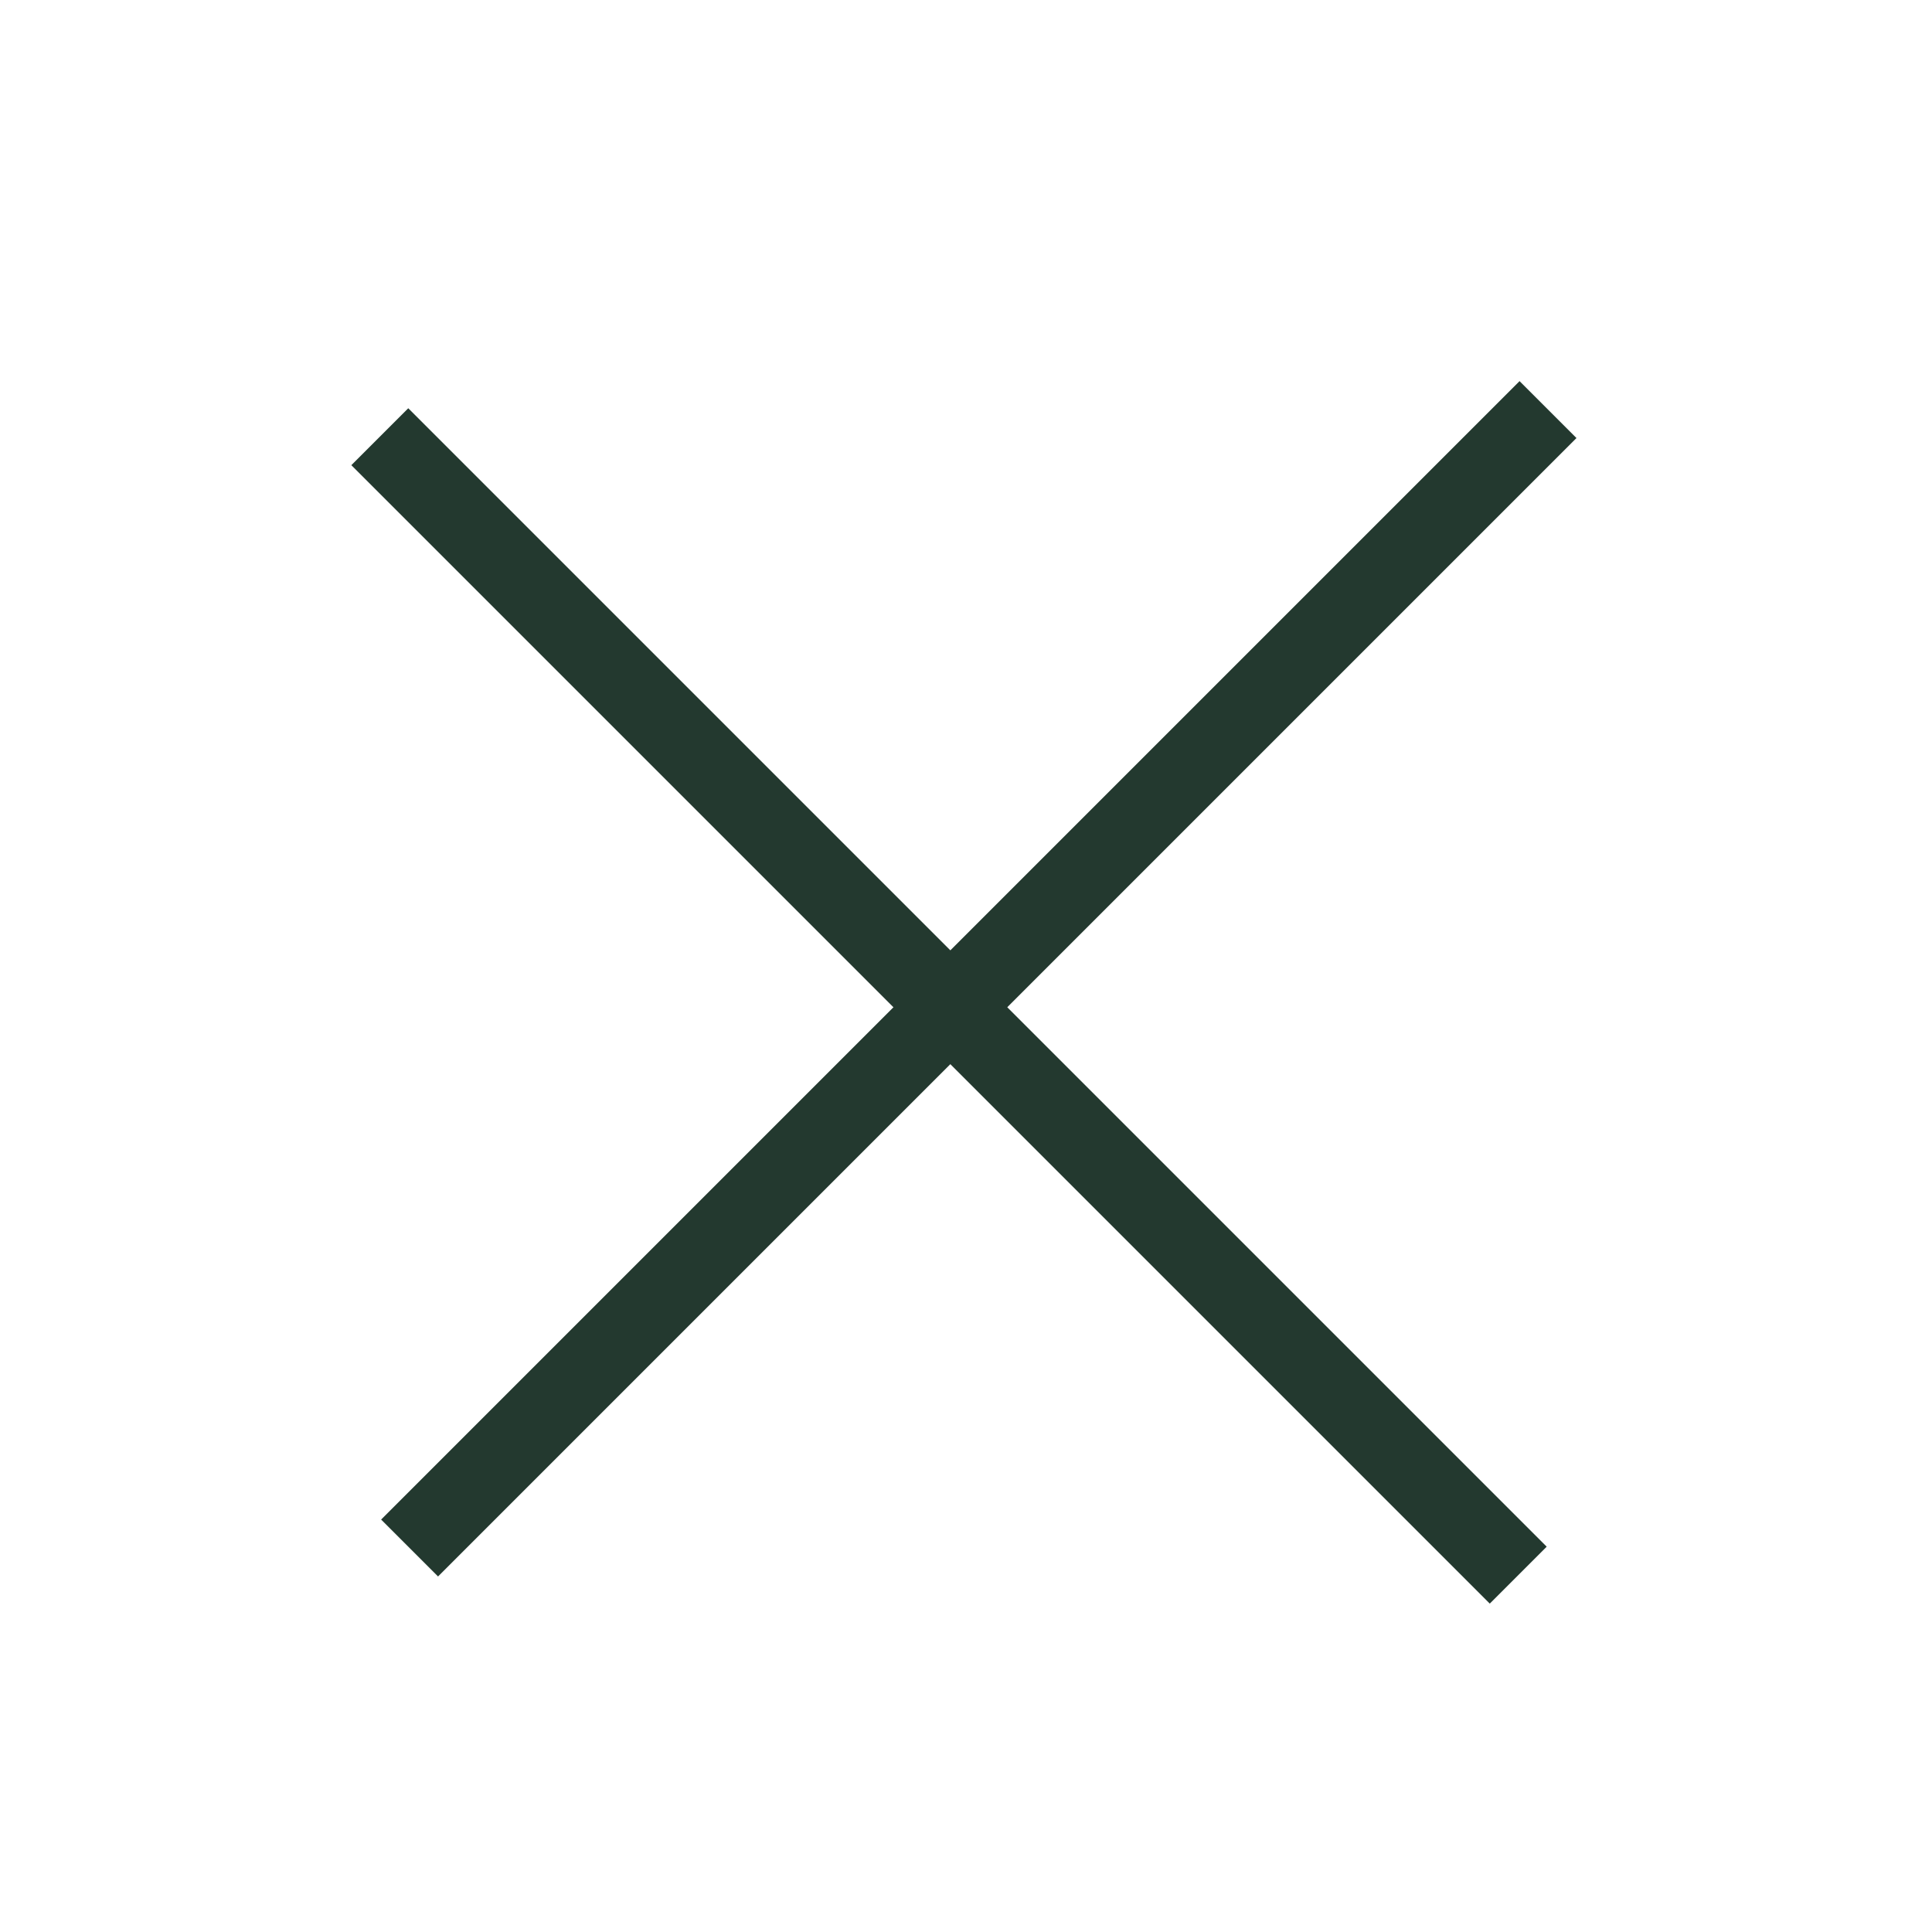 <svg width="24" height="24" viewBox="0 0 24 24" fill="none" xmlns="http://www.w3.org/2000/svg">
<line x1="19.23" y1="5.088" x2="5.088" y2="19.23" stroke="#23392F"/>
<line x1="18.86" y1="19.567" x2="4.718" y2="5.425" stroke="#23392F"/>
</svg>
